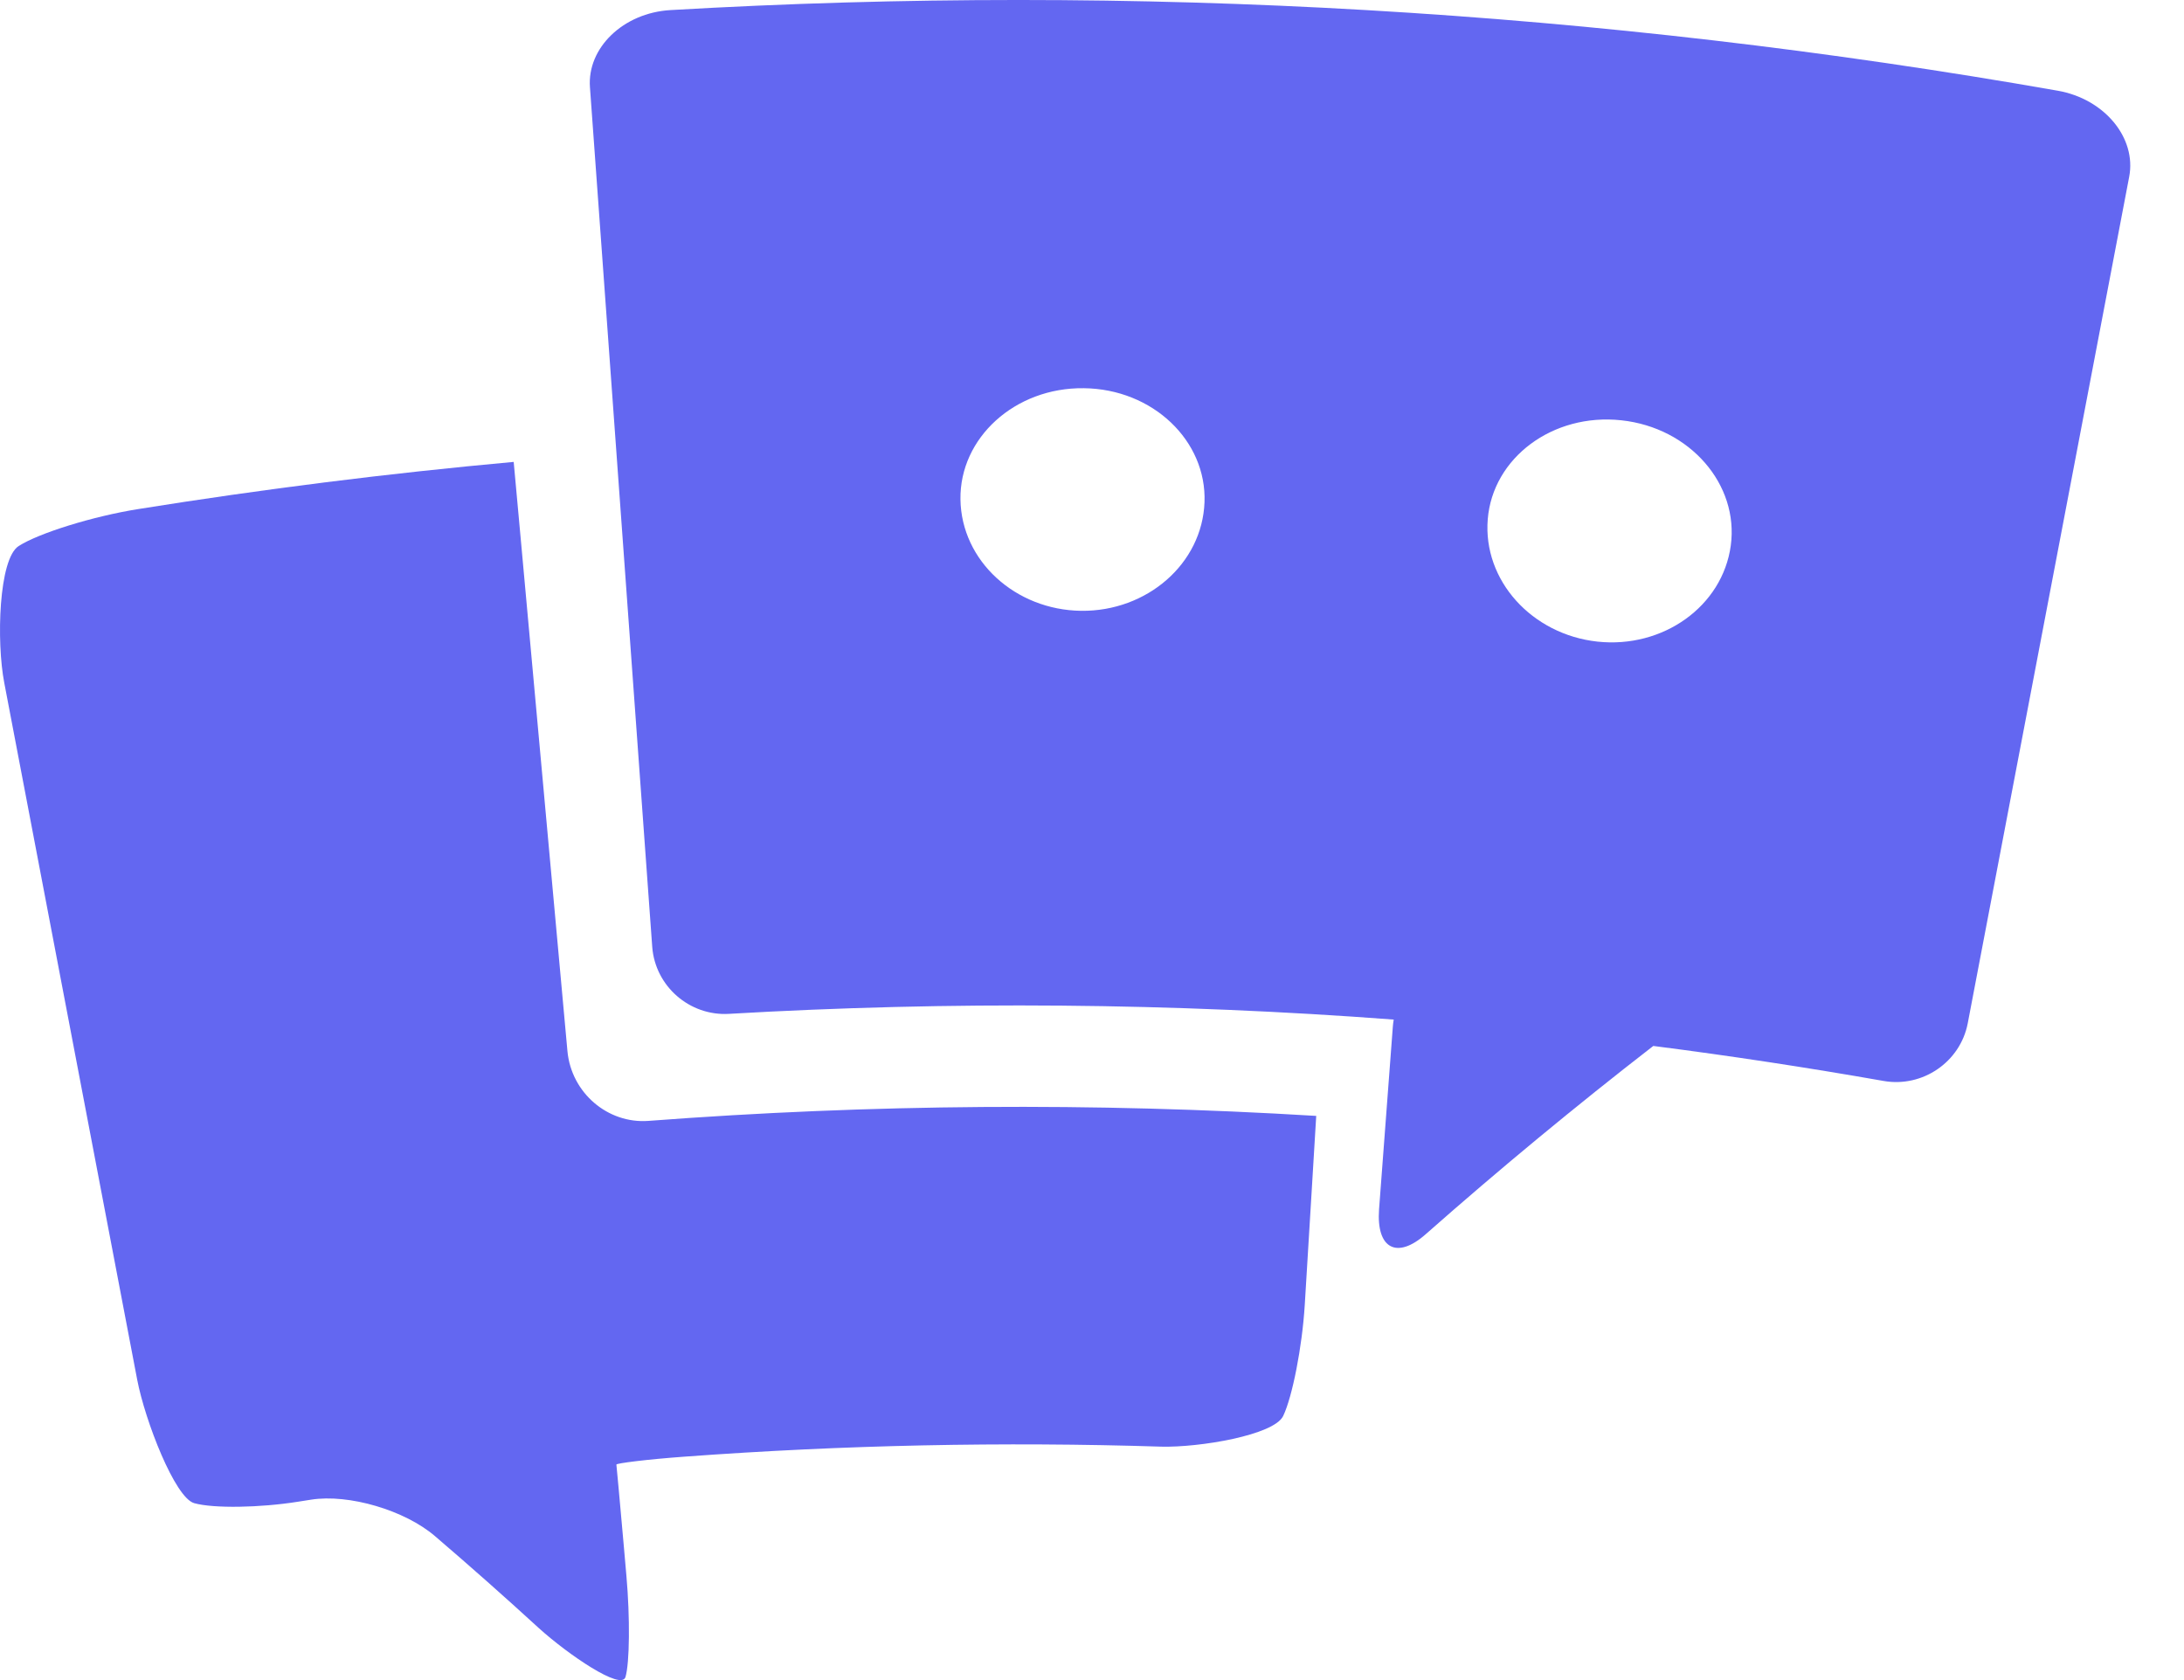 <?xml version="1.0" encoding="UTF-8"?><svg width="39px" height="30px" viewBox="0 0 39 30" version="1.1" xmlns="http://www.w3.org/2000/svg" xmlns:xlink="http://www.w3.org/1999/xlink"><title>讨论 (1)</title><g id="页面-1" stroke="none" stroke-width="1" fill="none" fill-rule="evenodd"><g id="Use-Cases5" transform="translate(-154, -1953)" fill="#6367F1" fill-rule="nonzero"><g id="讨论-(1)" transform="translate(154, 1953)"><path d="M36.747,1.62 C28.572,0.182 20.259,-0.301 11.973,0.18 C11.129,0.229 10.482,0.856 10.535,1.56 L11.647,16.908 C11.7,17.612 12.315,18.144 13.014,18.104 C16.97,17.874 20.937,17.908 24.888,18.206 C24.881,18.248 24.875,18.29 24.872,18.333 L24.626,21.594 C24.575,22.297 24.945,22.494 25.46,22.038 C26.778,20.875 28.133,19.754 29.523,18.677 C30.899,18.853 32.27,19.062 33.636,19.302 C34.329,19.424 35.004,18.966 35.138,18.274 L38.021,3.158 C38.155,2.465 37.583,1.767 36.747,1.62 L36.747,1.62 Z M19.307,10.907 C18.132,10.893 17.167,10.016 17.151,8.918 C17.135,7.821 18.121,6.917 19.353,6.932 C20.586,6.945 21.551,7.872 21.509,8.969 C21.468,10.066 20.482,10.92 19.307,10.907 Z M30.907,9.74 C30.76,10.828 29.695,11.583 28.526,11.457 C27.356,11.33 26.478,10.365 26.567,9.271 C26.656,8.177 27.725,7.372 28.953,7.505 C30.18,7.637 31.054,8.652 30.907,9.74 L30.907,9.74 Z" id="形状"/><path d="M23.422,21.283 C23.381,21.957 23.34,22.631 23.299,23.305 C23.253,24.051 23.078,24.943 22.913,25.286 C22.746,25.627 21.418,25.849 20.74,25.832 C17.903,25.742 15.063,25.802 12.232,26.01 C11.554,26.059 11.004,26.129 11.007,26.152 C11.011,26.175 11.072,26.847 11.138,27.591 L11.186,28.14 C11.252,28.885 11.244,29.697 11.169,29.946 C11.095,30.193 10.145,29.545 9.623,29.073 C9.014,28.515 8.396,27.968 7.769,27.431 C7.23,26.967 6.227,26.672 5.553,26.779 C5.474,26.791 5.395,26.804 5.317,26.816 C4.644,26.923 3.814,26.938 3.467,26.841 C3.124,26.743 2.591,25.372 2.45,24.637 L0.076,12.192 C-0.066,11.458 -0.024,9.977 0.334,9.75 C0.69,9.522 1.654,9.219 2.476,9.089 C4.698,8.733 6.932,8.452 9.173,8.248 L9.297,9.602 L10.133,18.771 C10.203,19.515 10.853,20.069 11.579,20.015 C15.547,19.714 19.532,19.684 23.504,19.926 L23.422,21.283 L23.422,21.283 Z" id="路径"/></g></g></g></svg>